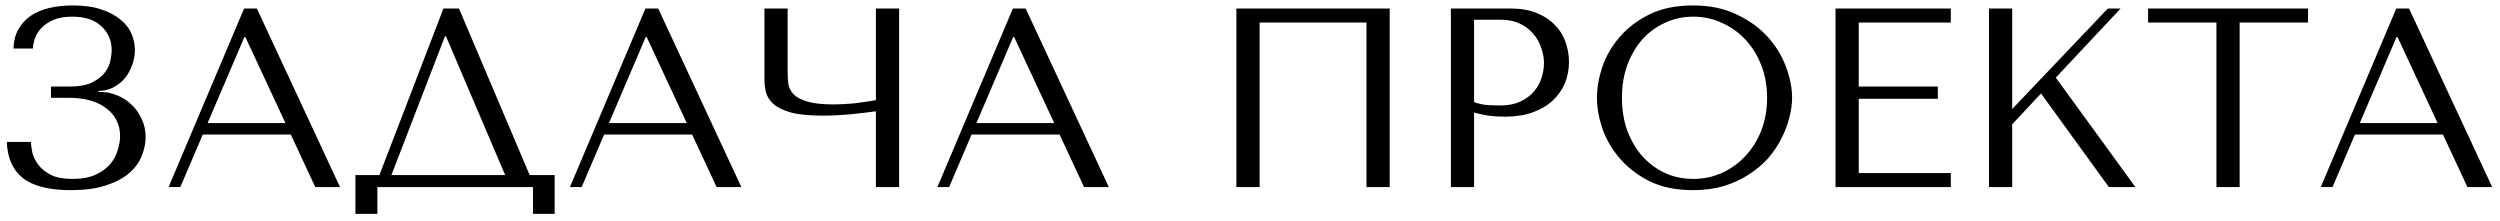 <?xml version="1.0" encoding="UTF-8"?> <svg xmlns="http://www.w3.org/2000/svg" width="294" height="26" viewBox="0 0 294 26" fill="none"> <path d="M8.485 1.96C10.005 1.96 11.155 2.34 11.935 3.1C12.735 3.84 13.135 4.78 13.135 5.92C13.135 6.22 13.085 6.61 12.985 7.09C12.905 7.57 12.695 8.04 12.355 8.5C12.015 8.96 11.505 9.36 10.825 9.7C10.165 10.02 9.255 10.18 8.095 10.18H5.995V11.5H8.095C8.995 11.5 9.815 11.6 10.555 11.8C11.295 12 11.925 12.3 12.445 12.7C12.985 13.08 13.395 13.55 13.675 14.11C13.975 14.67 14.125 15.3 14.125 16C14.125 16.48 14.035 17.02 13.855 17.62C13.695 18.2 13.405 18.75 12.985 19.27C12.565 19.77 11.995 20.19 11.275 20.53C10.555 20.87 9.645 21.04 8.545 21.04C7.465 21.04 6.605 20.88 5.965 20.56C5.325 20.22 4.835 19.82 4.495 19.36C4.155 18.9 3.925 18.43 3.805 17.95C3.705 17.45 3.645 17.03 3.625 16.69H0.805C0.865 18.57 1.495 19.99 2.695 20.95C3.915 21.89 5.795 22.36 8.335 22.36C9.995 22.36 11.385 22.17 12.505 21.79C13.645 21.41 14.555 20.92 15.235 20.32C15.915 19.72 16.395 19.05 16.675 18.31C16.975 17.57 17.125 16.84 17.125 16.12C17.125 15.32 16.965 14.6 16.645 13.96C16.345 13.3 15.945 12.74 15.445 12.28C14.945 11.8 14.375 11.44 13.735 11.2C13.095 10.94 12.445 10.81 11.785 10.81H11.575V10.69C12.195 10.69 12.765 10.56 13.285 10.3C13.825 10.02 14.285 9.66 14.665 9.22C15.045 8.76 15.335 8.24 15.535 7.66C15.755 7.08 15.865 6.49 15.865 5.89C15.865 5.25 15.735 4.62 15.475 4C15.215 3.36 14.785 2.8 14.185 2.32C13.605 1.82 12.855 1.42 11.935 1.12C11.015 0.8 9.895 0.64 8.575 0.64C7.555 0.64 6.625 0.74 5.785 0.94C4.945 1.14 4.215 1.45 3.595 1.87C2.995 2.29 2.515 2.82 2.155 3.46C1.795 4.1 1.605 4.85 1.585 5.71H3.865C3.885 5.35 3.965 4.95 4.105 4.51C4.265 4.07 4.515 3.67 4.855 3.31C5.215 2.93 5.685 2.61 6.265 2.35C6.845 2.09 7.585 1.96 8.485 1.96ZM34.197 15.82L37.077 22H39.987L30.207 1H28.707L19.827 22H21.207L23.847 15.82H34.197ZM33.567 14.47H24.417L28.737 4.36H28.857L33.567 14.47ZM53.979 1H52.149L44.619 20.59H41.799V25.15H44.379V22H62.679V25.15H65.229V20.59H62.289L53.979 1ZM59.409 20.59H46.029L52.329 4.27H52.449L59.409 20.59ZM81.394 15.82L84.274 22H87.184L77.404 1H75.904L67.024 22H68.404L71.044 15.82H81.394ZM80.764 14.47H71.614L75.934 4.36H76.054L80.764 14.47ZM103.007 11.77C102.627 11.85 102.207 11.92 101.747 11.98C101.307 12.04 100.857 12.1 100.397 12.16C99.957 12.2 99.527 12.23 99.107 12.25C98.707 12.27 98.357 12.28 98.057 12.28C96.737 12.28 95.707 12.17 94.967 11.95C94.227 11.73 93.687 11.45 93.347 11.11C93.007 10.75 92.797 10.35 92.717 9.91C92.657 9.47 92.627 9.02 92.627 8.56V1H89.897V9.37C89.897 9.87 89.957 10.37 90.077 10.87C90.217 11.37 90.517 11.83 90.977 12.25C91.437 12.65 92.127 12.98 93.047 13.24C93.967 13.48 95.227 13.6 96.827 13.6C97.767 13.6 98.807 13.55 99.947 13.45C101.087 13.33 102.107 13.21 103.007 13.09V22H105.737V1H103.007V11.77ZM124.607 15.82L127.487 22H130.397L120.617 1H119.117L110.237 22H111.617L114.257 15.82H124.607ZM123.977 14.47H114.827L119.147 4.36H119.267L123.977 14.47ZM163.428 1H145.398V22H148.128V2.65H160.698V22H163.428V1ZM173.352 13.24C173.872 13.38 174.432 13.5 175.032 13.6C175.632 13.68 176.292 13.72 177.012 13.72C178.232 13.72 179.312 13.55 180.252 13.21C181.192 12.87 181.972 12.41 182.592 11.83C183.232 11.23 183.712 10.55 184.032 9.79C184.352 9.01 184.512 8.18 184.512 7.3C184.512 6.46 184.372 5.66 184.092 4.9C183.812 4.12 183.382 3.45 182.802 2.89C182.242 2.31 181.532 1.85 180.672 1.51C179.812 1.17 178.802 1 177.642 1H170.622V22H173.352V13.24ZM173.352 2.32H176.502C177.342 2.32 178.082 2.47 178.722 2.77C179.362 3.07 179.892 3.47 180.312 3.97C180.732 4.45 181.042 5 181.242 5.62C181.462 6.22 181.572 6.82 181.572 7.42C181.572 8 181.472 8.59 181.272 9.19C181.092 9.77 180.792 10.3 180.372 10.78C179.952 11.26 179.422 11.65 178.782 11.95C178.142 12.25 177.372 12.4 176.472 12.4C175.852 12.4 175.282 12.38 174.762 12.34C174.242 12.28 173.772 12.17 173.352 12.01V2.32ZM187.8 11.5C187.8 12.62 188.01 13.82 188.43 15.1C188.87 16.36 189.55 17.53 190.47 18.61C191.39 19.69 192.56 20.59 193.98 21.31C195.4 22.01 197.1 22.36 199.08 22.36C200.42 22.36 201.63 22.2 202.71 21.88C203.81 21.54 204.79 21.09 205.65 20.53C206.53 19.97 207.29 19.33 207.93 18.61C208.57 17.87 209.09 17.1 209.49 16.3C209.91 15.48 210.22 14.66 210.42 13.84C210.64 13.02 210.75 12.24 210.75 11.5C210.75 10.38 210.52 9.19 210.06 7.93C209.6 6.65 208.89 5.47 207.93 4.39C206.97 3.31 205.75 2.42 204.27 1.72C202.81 1 201.08 0.64 199.08 0.64C197.1 0.64 195.4 0.99 193.98 1.69C192.56 2.39 191.39 3.28 190.47 4.36C189.55 5.42 188.87 6.59 188.43 7.87C188.01 9.15 187.8 10.36 187.8 11.5ZM190.74 11.5C190.74 10.1 190.95 8.82 191.37 7.66C191.81 6.48 192.4 5.47 193.14 4.63C193.9 3.79 194.79 3.14 195.81 2.68C196.83 2.2 197.94 1.96 199.14 1.96C200.32 1.96 201.43 2.2 202.47 2.68C203.53 3.14 204.45 3.79 205.23 4.63C206.03 5.47 206.66 6.48 207.12 7.66C207.58 8.82 207.81 10.1 207.81 11.5C207.81 12.9 207.58 14.19 207.12 15.37C206.66 16.53 206.03 17.53 205.23 18.37C204.45 19.21 203.53 19.87 202.47 20.35C201.43 20.81 200.32 21.04 199.14 21.04C197.94 21.04 196.83 20.81 195.81 20.35C194.79 19.87 193.9 19.21 193.14 18.37C192.4 17.53 191.81 16.53 191.37 15.37C190.95 14.19 190.74 12.9 190.74 11.5ZM215.857 1V22H229.417V20.35H218.587V11.62H227.887V10.18H218.587V2.65H229.417V1H215.857ZM233.904 22H236.634V14.62L240.024 10.99L248.004 22H251.124L241.764 9.13L249.384 1H247.884L236.634 12.82V1H233.904V22ZM263.383 22V2.65H271.423V1H252.613V2.65H260.653V22H263.383ZM287.292 15.82L290.172 22H293.082L283.302 1H281.802L272.922 22H274.302L276.942 15.82H287.292ZM286.662 14.47H277.512L281.832 4.36H281.952L286.662 14.47Z" fill="black"></path> </svg> 